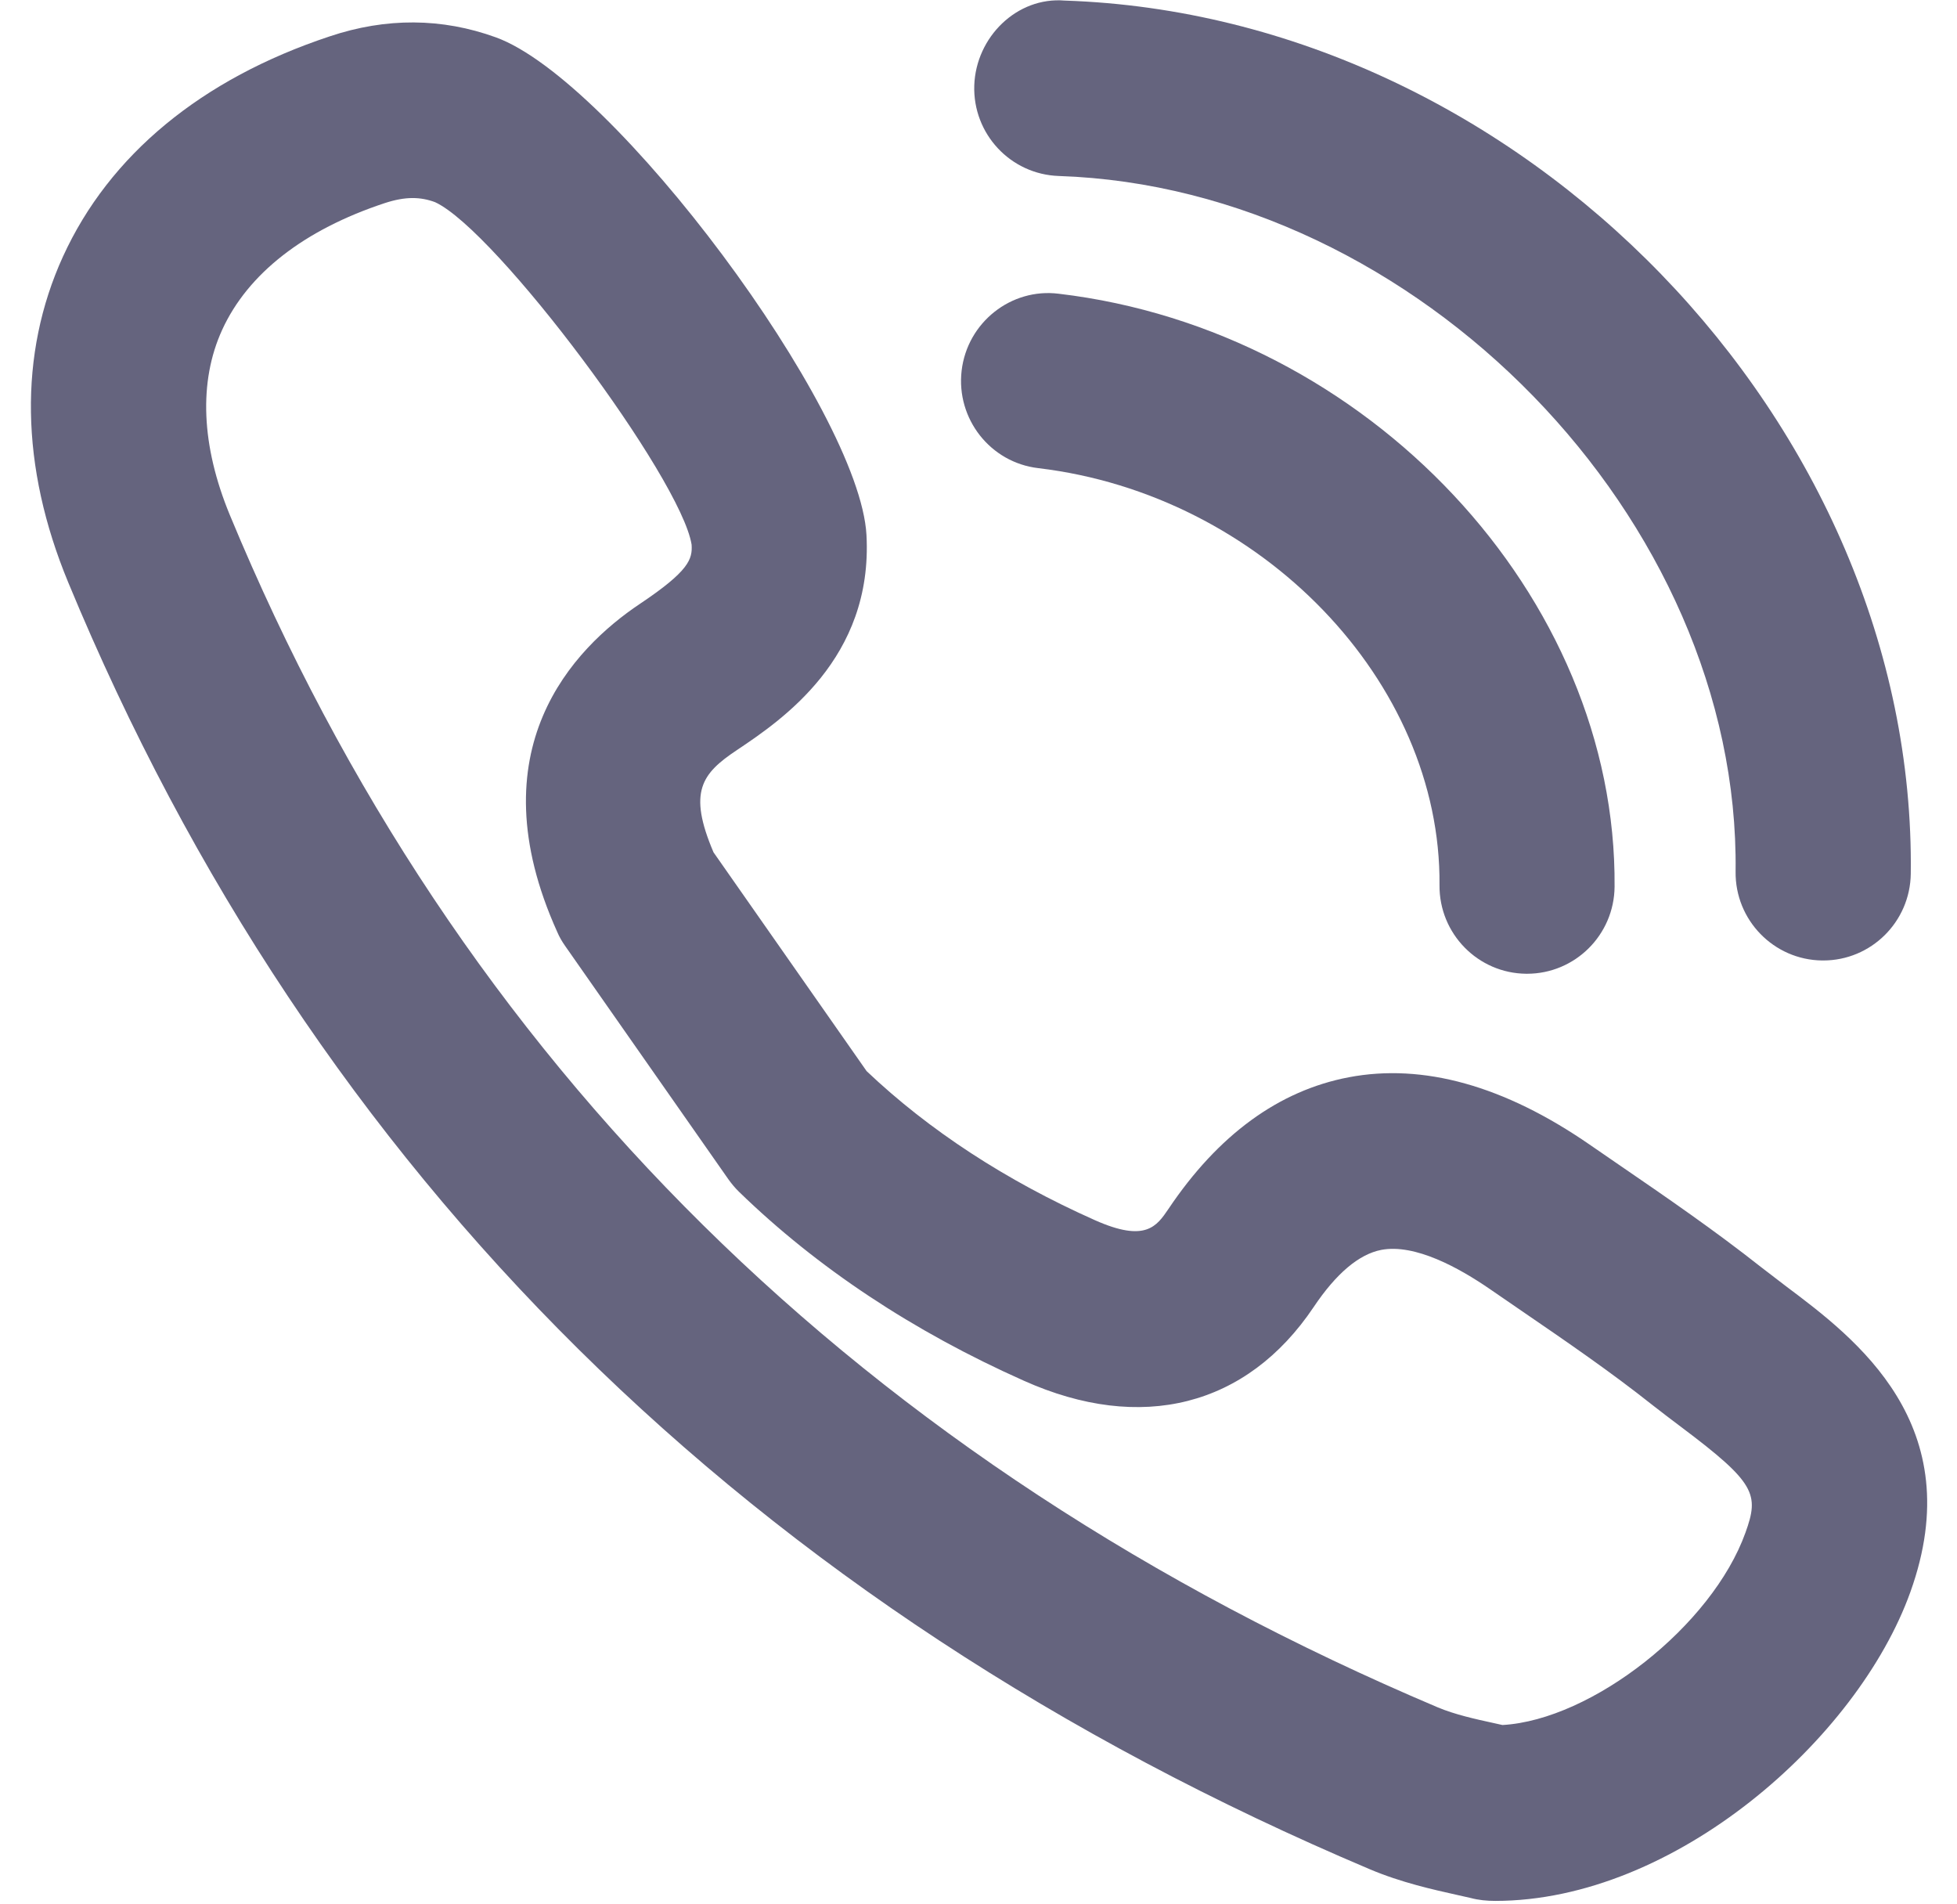 <svg xmlns="http://www.w3.org/2000/svg" width="37" height="36" viewBox="0 0 37 36">
    <g fill="#65647E">
        <path d="M19.52 3.327c6.777.226 12.877 6.492 12.794 13.149-.012.918.722 1.67 1.635 1.681h.022c.903 0 1.643-.728 1.655-1.64C35.732 8.008 28.257.297 19.63.011c-.903-.075-1.678.689-1.71 1.603-.03.917.686 1.683 1.6 1.713z" transform="translate(.5)"/>
        <path d="M19.13 8.85c4.216.5 7.62 4.035 7.586 7.883-.008.918.727 1.667 1.64 1.675h.015c.907 0 1.647-.734 1.655-1.645.047-5.491-4.667-10.52-10.508-11.21-.902-.114-1.73.543-1.837 1.454-.106.91.542 1.737 1.45 1.843z" transform="translate(.5)"/>
        <path d="M33.272 24.319l-.476-.365c-.87-.687-1.778-1.312-2.657-1.914l-.586-.403c-1.612-1.113-3.146-1.54-4.553-1.272-1.323.252-2.47 1.09-3.408 2.488-.222.327-.432.641-1.392.213-1.682-.749-3.134-1.697-4.315-2.817l-2.895-4.137c-.488-1.145-.222-1.489.442-1.932.837-.561 2.578-1.728 2.45-4.068-.131-2.363-4.786-8.606-7.01-9.407C7.859.338 6.802.329 5.732.688 3.312 1.49 1.567 2.929.69 4.851c-.84 1.843-.806 3.974.1 6.159C5.422 22.2 13.7 30.384 25.392 35.334c.602.256 1.22.39 1.629.482l.28.063c.152.041.31.056.468.056 3.395 0 6.854-3.064 7.849-5.838 1.138-3.164-1.043-4.8-2.346-5.778zm-.771 4.653c-.632 1.764-2.905 3.542-4.595 3.638-.056-.011-.116-.025-.18-.04-.323-.07-.725-.159-1.046-.295-10.865-4.6-18.546-12.184-22.835-22.54-.541-1.31-.593-2.52-.144-3.501.485-1.06 1.546-1.89 3.072-2.394.192-.063.366-.096.53-.096.147 0 .286.027.423.078 1.159.535 4.65 5.217 4.85 6.475.017.271-.045.495-.98 1.12-1.251.838-3.118 2.753-1.56 6.202.04.095.092.183.152.268l3.08 4.402c.061.086.129.168.203.24 1.482 1.44 3.294 2.64 5.383 3.571 2.22.996 4.22.49 5.482-1.39.427-.637.857-1 1.28-1.082.64-.12 1.47.34 2.057.744l.594.408c.84.575 1.68 1.15 2.476 1.782.177.14.361.277.543.415 1.41 1.059 1.476 1.27 1.215 1.995z" transform="translate(.5)"/>
    </g>
</svg>
